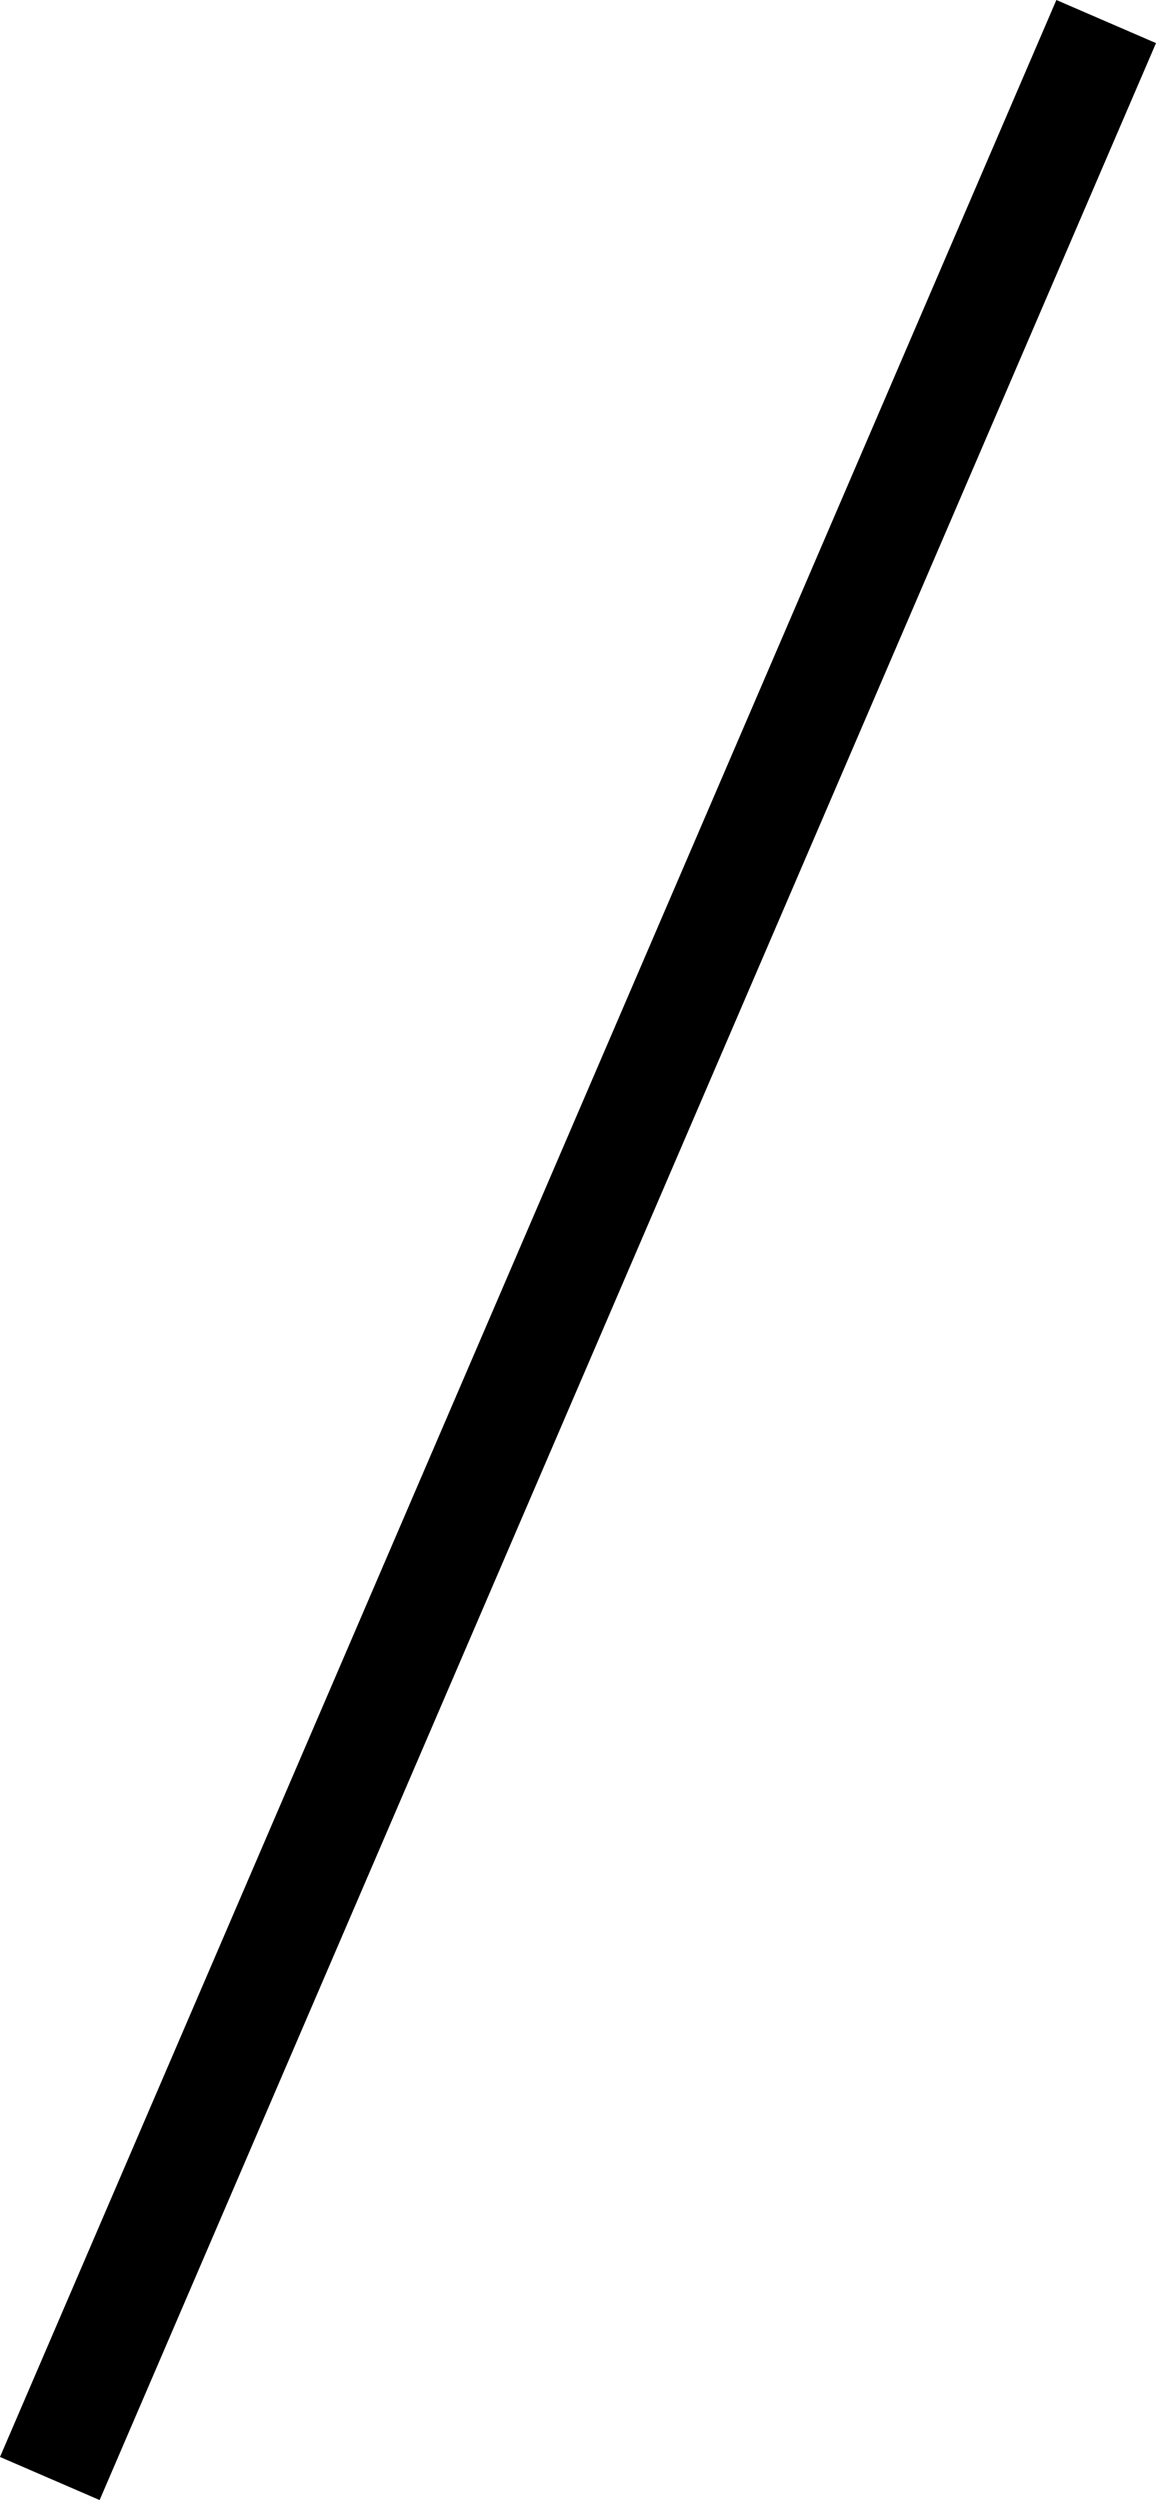 <?xml version="1.0" encoding="UTF-8"?>
<svg id="_レイヤー_2" data-name="レイヤー 2" xmlns="http://www.w3.org/2000/svg" viewBox="0 0 29.24 63.23">
  <g id="_レイヤー_1-2" data-name="レイヤー 1">
    <path id="slush" d="m26.72,0l2.52,1.09L2.52,63.23l-2.52-1.09L26.72,0Z"/>
  </g>
</svg>